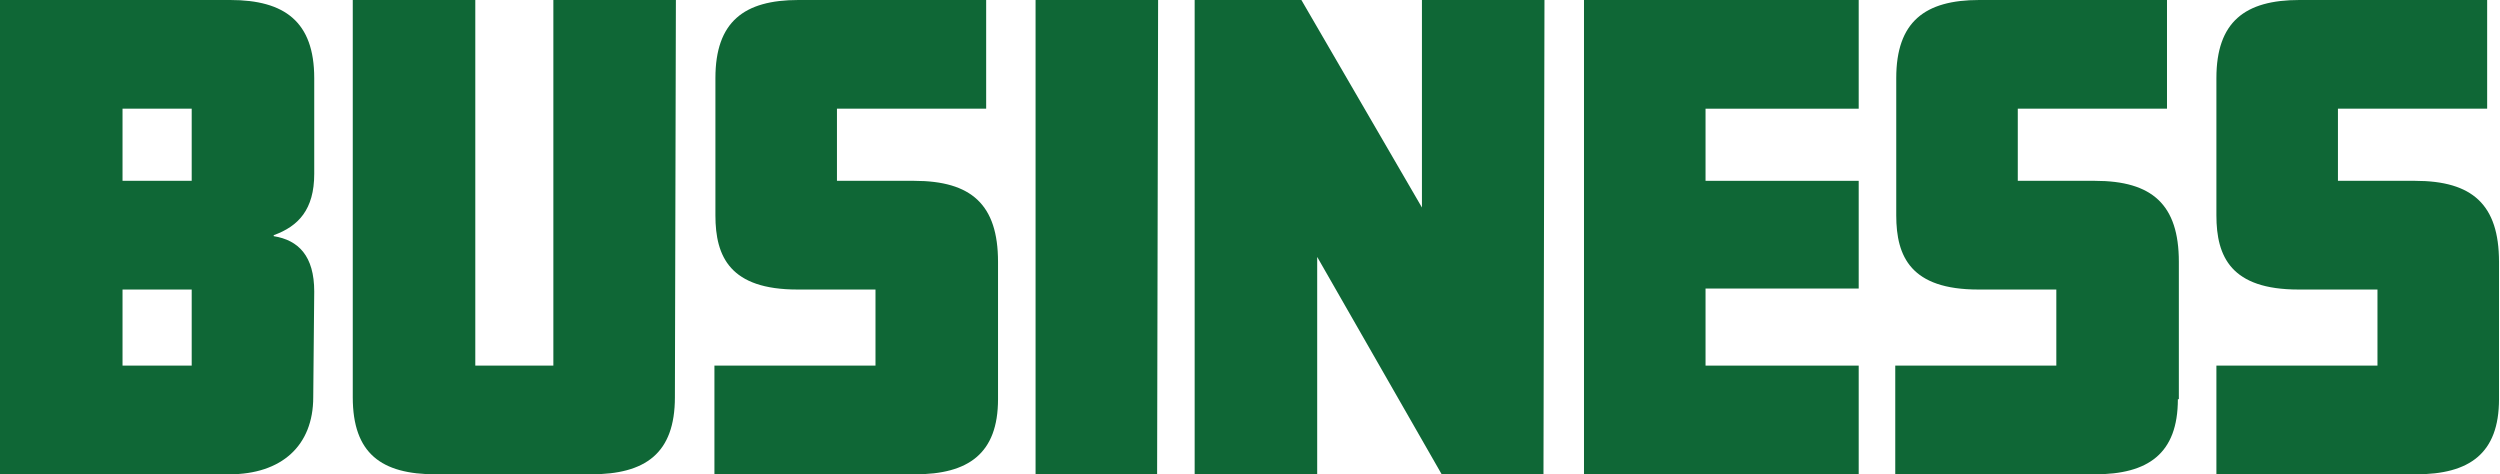 <?xml version="1.0" encoding="utf-8"?>
<!-- Generator: Adobe Illustrator 24.1.3, SVG Export Plug-In . SVG Version: 6.00 Build 0)  -->
<svg version="1.1" id="レイヤー_1" xmlns="http://www.w3.org/2000/svg" xmlns:xlink="http://www.w3.org/1999/xlink" x="0px"
	 y="0px" viewBox="0 0 253 48" style="enable-background:new 0 0 253 48;" xml:space="preserve">
<style type="text/css">
	.st0{fill:#0F6736;}
</style>
<g>
	<g>
		<path class="st0" d="M31.7,40.2c0,4.9-3.2,7.8-8.5,7.8H0V0h23.3c5.5,0,8.5,2.2,8.5,7.9v9.7c0,3.6-1.6,5.3-4.1,6.2v0.1
			c2.5,0.4,4.1,2,4.1,5.6L31.7,40.2L31.7,40.2z M19.4,18.3V11h-7v7.3H19.4z M19.4,37v-7.7h-7V37H19.4z"/>
		<path class="st0" d="M68.3,40.2c0,5.7-3,7.8-8.5,7.8H44.1c-5.5,0-8.4-2.1-8.4-7.8V0h12.4v37H56V0h12.4L68.3,40.2L68.3,40.2z"/>
		<path class="st0" d="M101,40.4c0,5.5-3,7.6-8.4,7.6H72.3V37h16.3v-7.7h-7.9c-6.8,0-8.3-3.3-8.3-7.5V7.9c0-5.7,2.9-7.9,8.4-7.9h19
			v11H84.7v7.3h7.8c5.8,0,8.5,2.4,8.5,8.2V40.4z"/>
		<path class="st0" d="M117.1,48h-12.3V0h12.4L117.1,48L117.1,48z"/>
		<path class="st0" d="M156.2,48h-10.3l-12.6-22v22h-12.4V0h10.8l12.2,21V0h12.4L156.2,48L156.2,48z"/>
		<path class="st0" d="M188.1,48h-27.8V0h27.8v11h-15.5v7.3h15.5v10.9h-15.5V37h15.5V48z"/>
		<path class="st0" d="M220.4,40.4c0,5.5-3,7.6-8.4,7.6h-20.2V37h16.3v-7.7h-7.9c-6.8,0-8.3-3.3-8.3-7.5V7.9c0-5.7,2.9-7.9,8.4-7.9
			h19v11h-15.1v7.3h7.8c5.8,0,8.5,2.4,8.5,8.2v13.9H220.4z"/>
		<path class="st0" d="M252.9,40.4c0,5.5-3,7.6-8.4,7.6h-20.2V37h16.3v-7.7h-8c-6.8,0-8.3-3.3-8.3-7.5V7.9c0-5.7,2.9-7.9,8.4-7.9h19
			v11h-15.1v7.3h7.8c5.8,0,8.5,2.4,8.5,8.2V40.4z"/>
	</g>
</g>
</svg>
